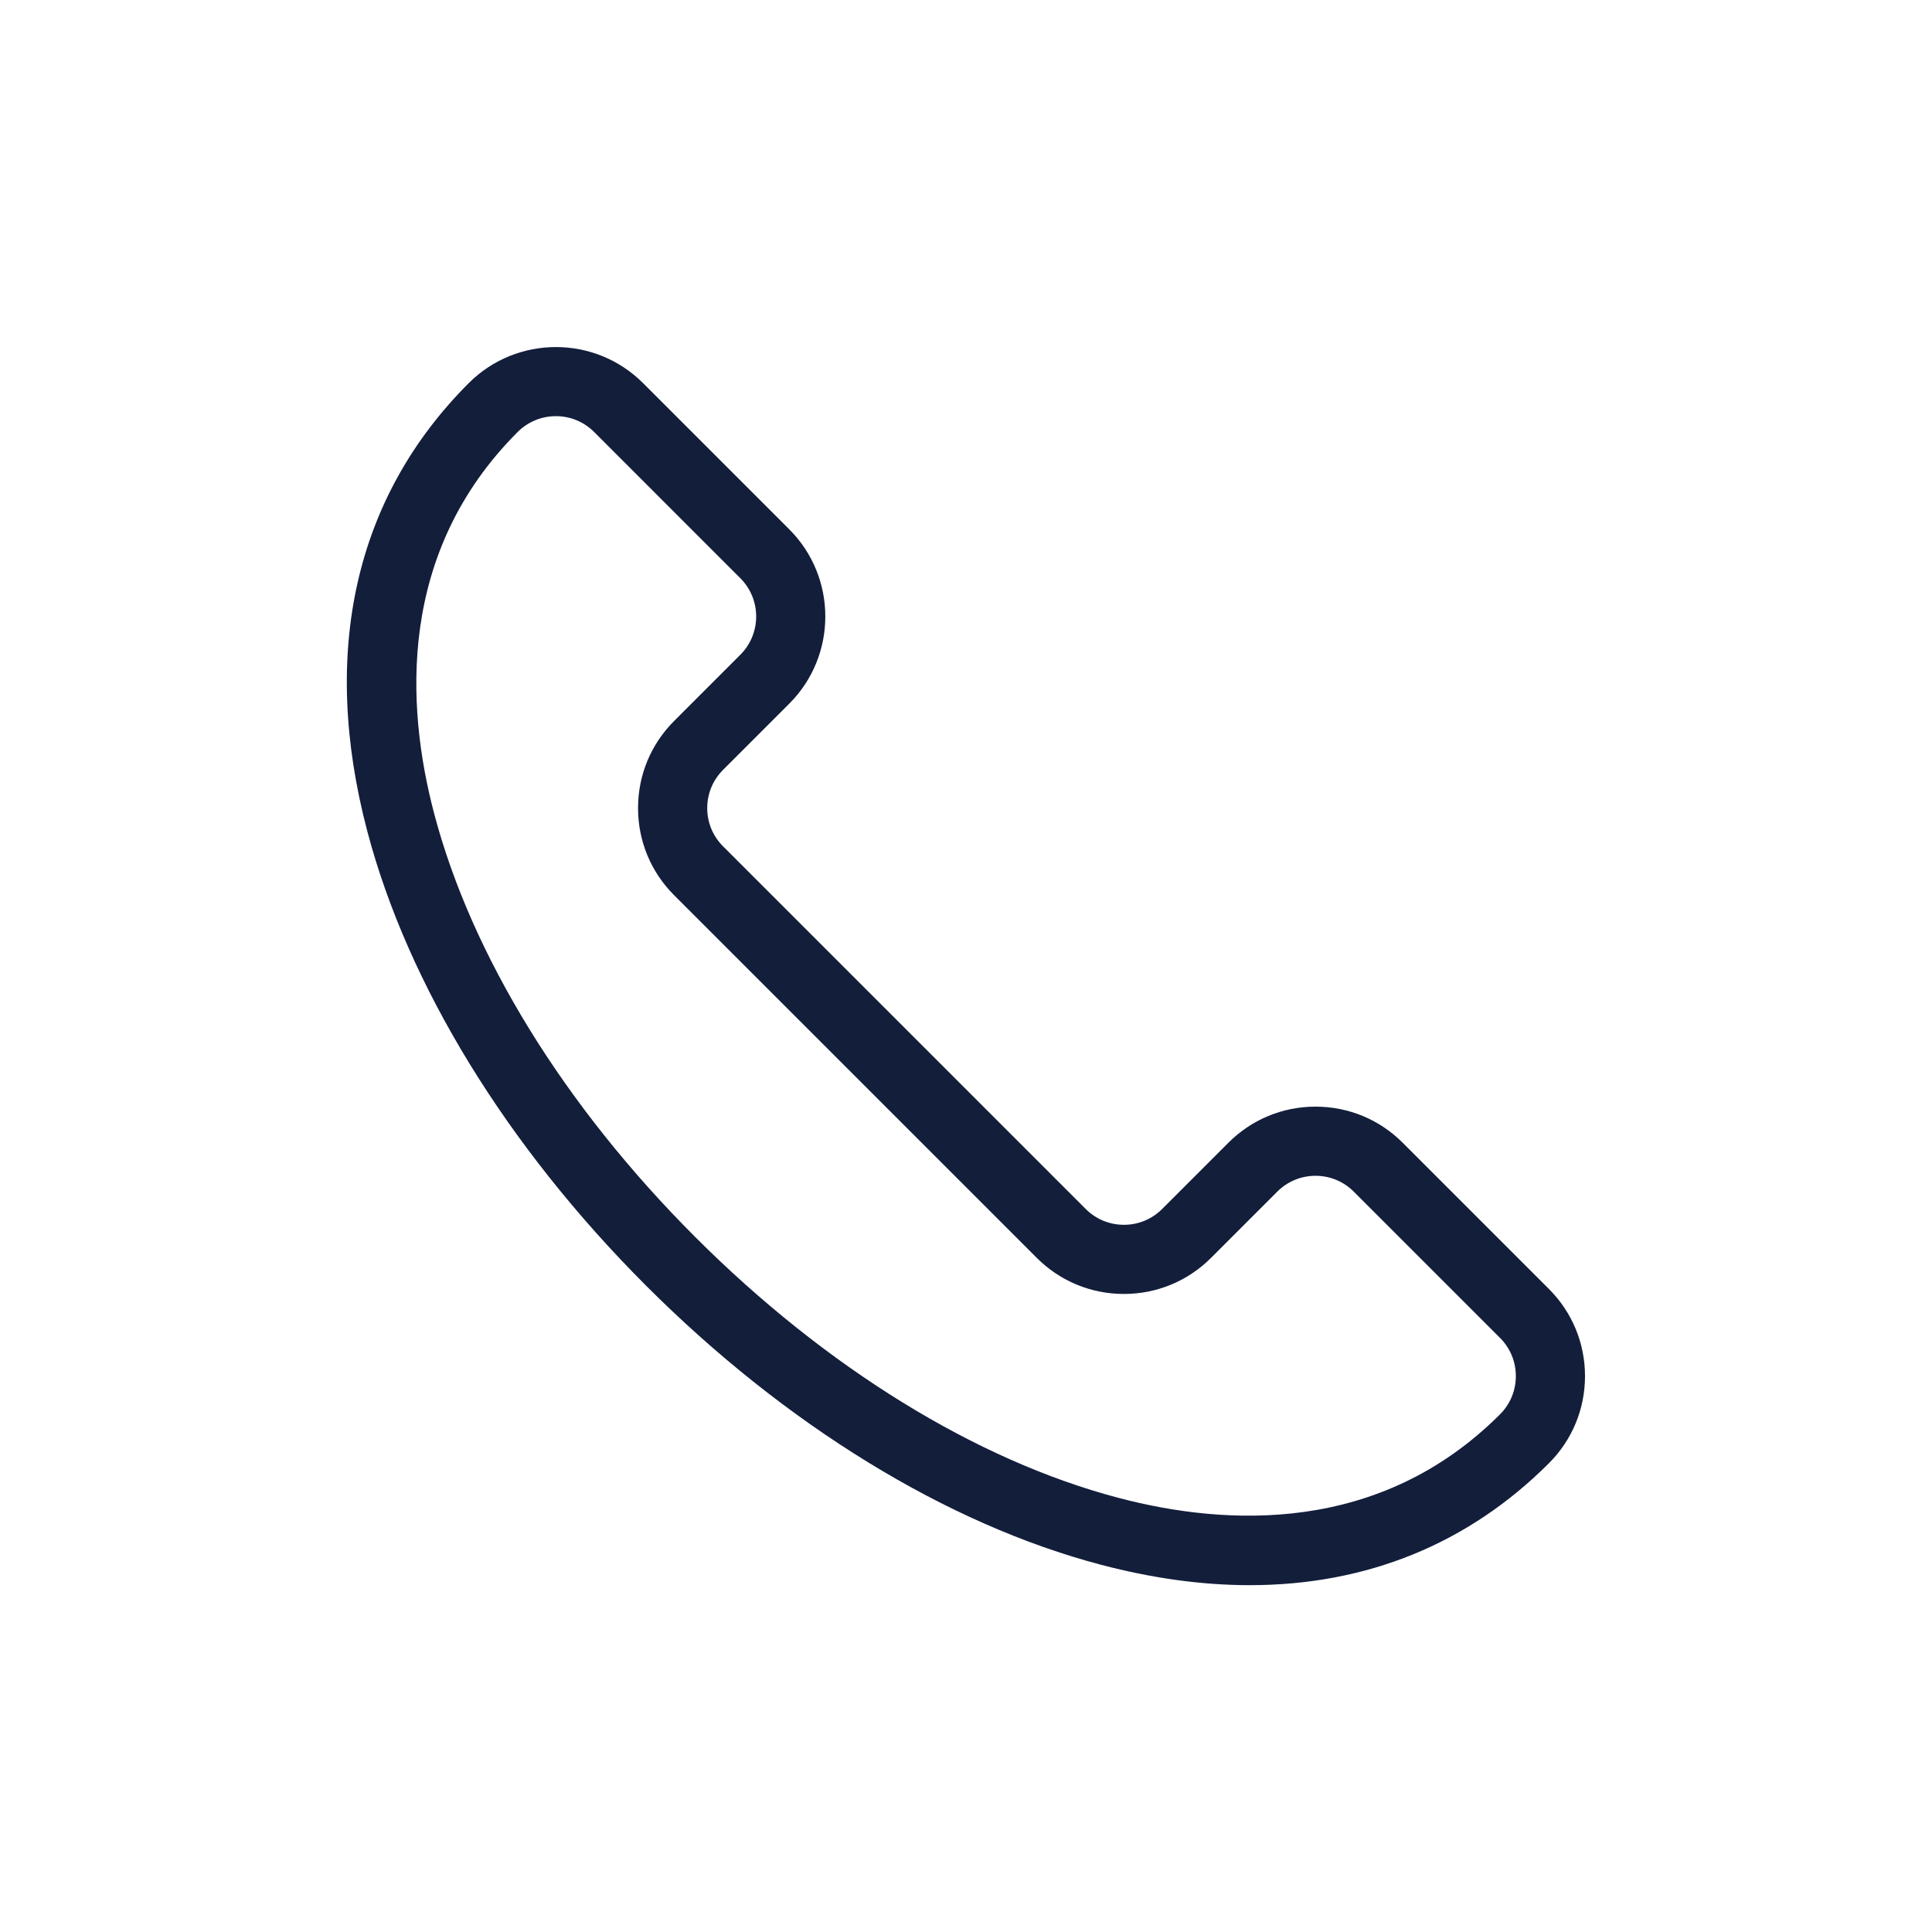 <?xml version="1.0" encoding="UTF-8"?><svg id="Layer_1" xmlns="http://www.w3.org/2000/svg" viewBox="0 0 200 200"><defs><style>.cls-1{fill:#131e3b;}</style></defs><path class="cls-1" d="m129.383,164.097c-4.902,0-10.054-.702-15.421-2.116-15.928-4.196-32.643-14.451-47.068-28.875-14.424-14.425-24.679-31.14-28.875-47.068-4.894-18.575-1.261-34.613,10.506-46.379,4.975-4.975,13.068-4.975,18.043,0l15.138,15.138c4.974,4.975,4.974,13.068.001,18.043l-6.856,6.856c-1.058,1.058-1.64,2.463-1.64,3.959s.582,2.901,1.64,3.958l37.538,37.538c1.058,1.058,2.463,1.64,3.959,1.64s2.901-.582,3.958-1.64l6.856-6.856c2.41-2.41,5.614-3.737,9.021-3.737s6.612,1.327,9.021,3.737l15.138,15.137c2.41,2.41,3.737,5.613,3.737,9.021s-1.327,6.612-3.737,9.022v-.001.001c-8.366,8.366-18.895,12.621-30.958,12.621ZM57.546,43.081c-1.496,0-2.901.582-3.959,1.64-12.461,12.461-11.579,28.355-8.645,39.493,3.878,14.722,13.472,30.287,27.015,43.829,13.542,13.543,29.107,23.136,43.829,27.015,11.137,2.935,27.031,3.816,39.493-8.645v-.001c1.058-1.057,1.641-2.463,1.641-3.958s-.583-2.901-1.641-3.958l-15.138-15.138c-1.058-1.058-2.463-1.64-3.959-1.64-1.495,0-2.901.583-3.959,1.64l-6.856,6.855c-2.409,2.41-5.613,3.737-9.021,3.737s-6.612-1.327-9.021-3.737l-37.538-37.538c-2.41-2.409-3.737-5.613-3.737-9.021s1.327-6.612,3.737-9.021l6.856-6.856c2.182-2.183,2.182-5.735-.001-7.918l-15.137-15.138c-1.058-1.058-2.463-1.64-3.959-1.64Z"/></svg>